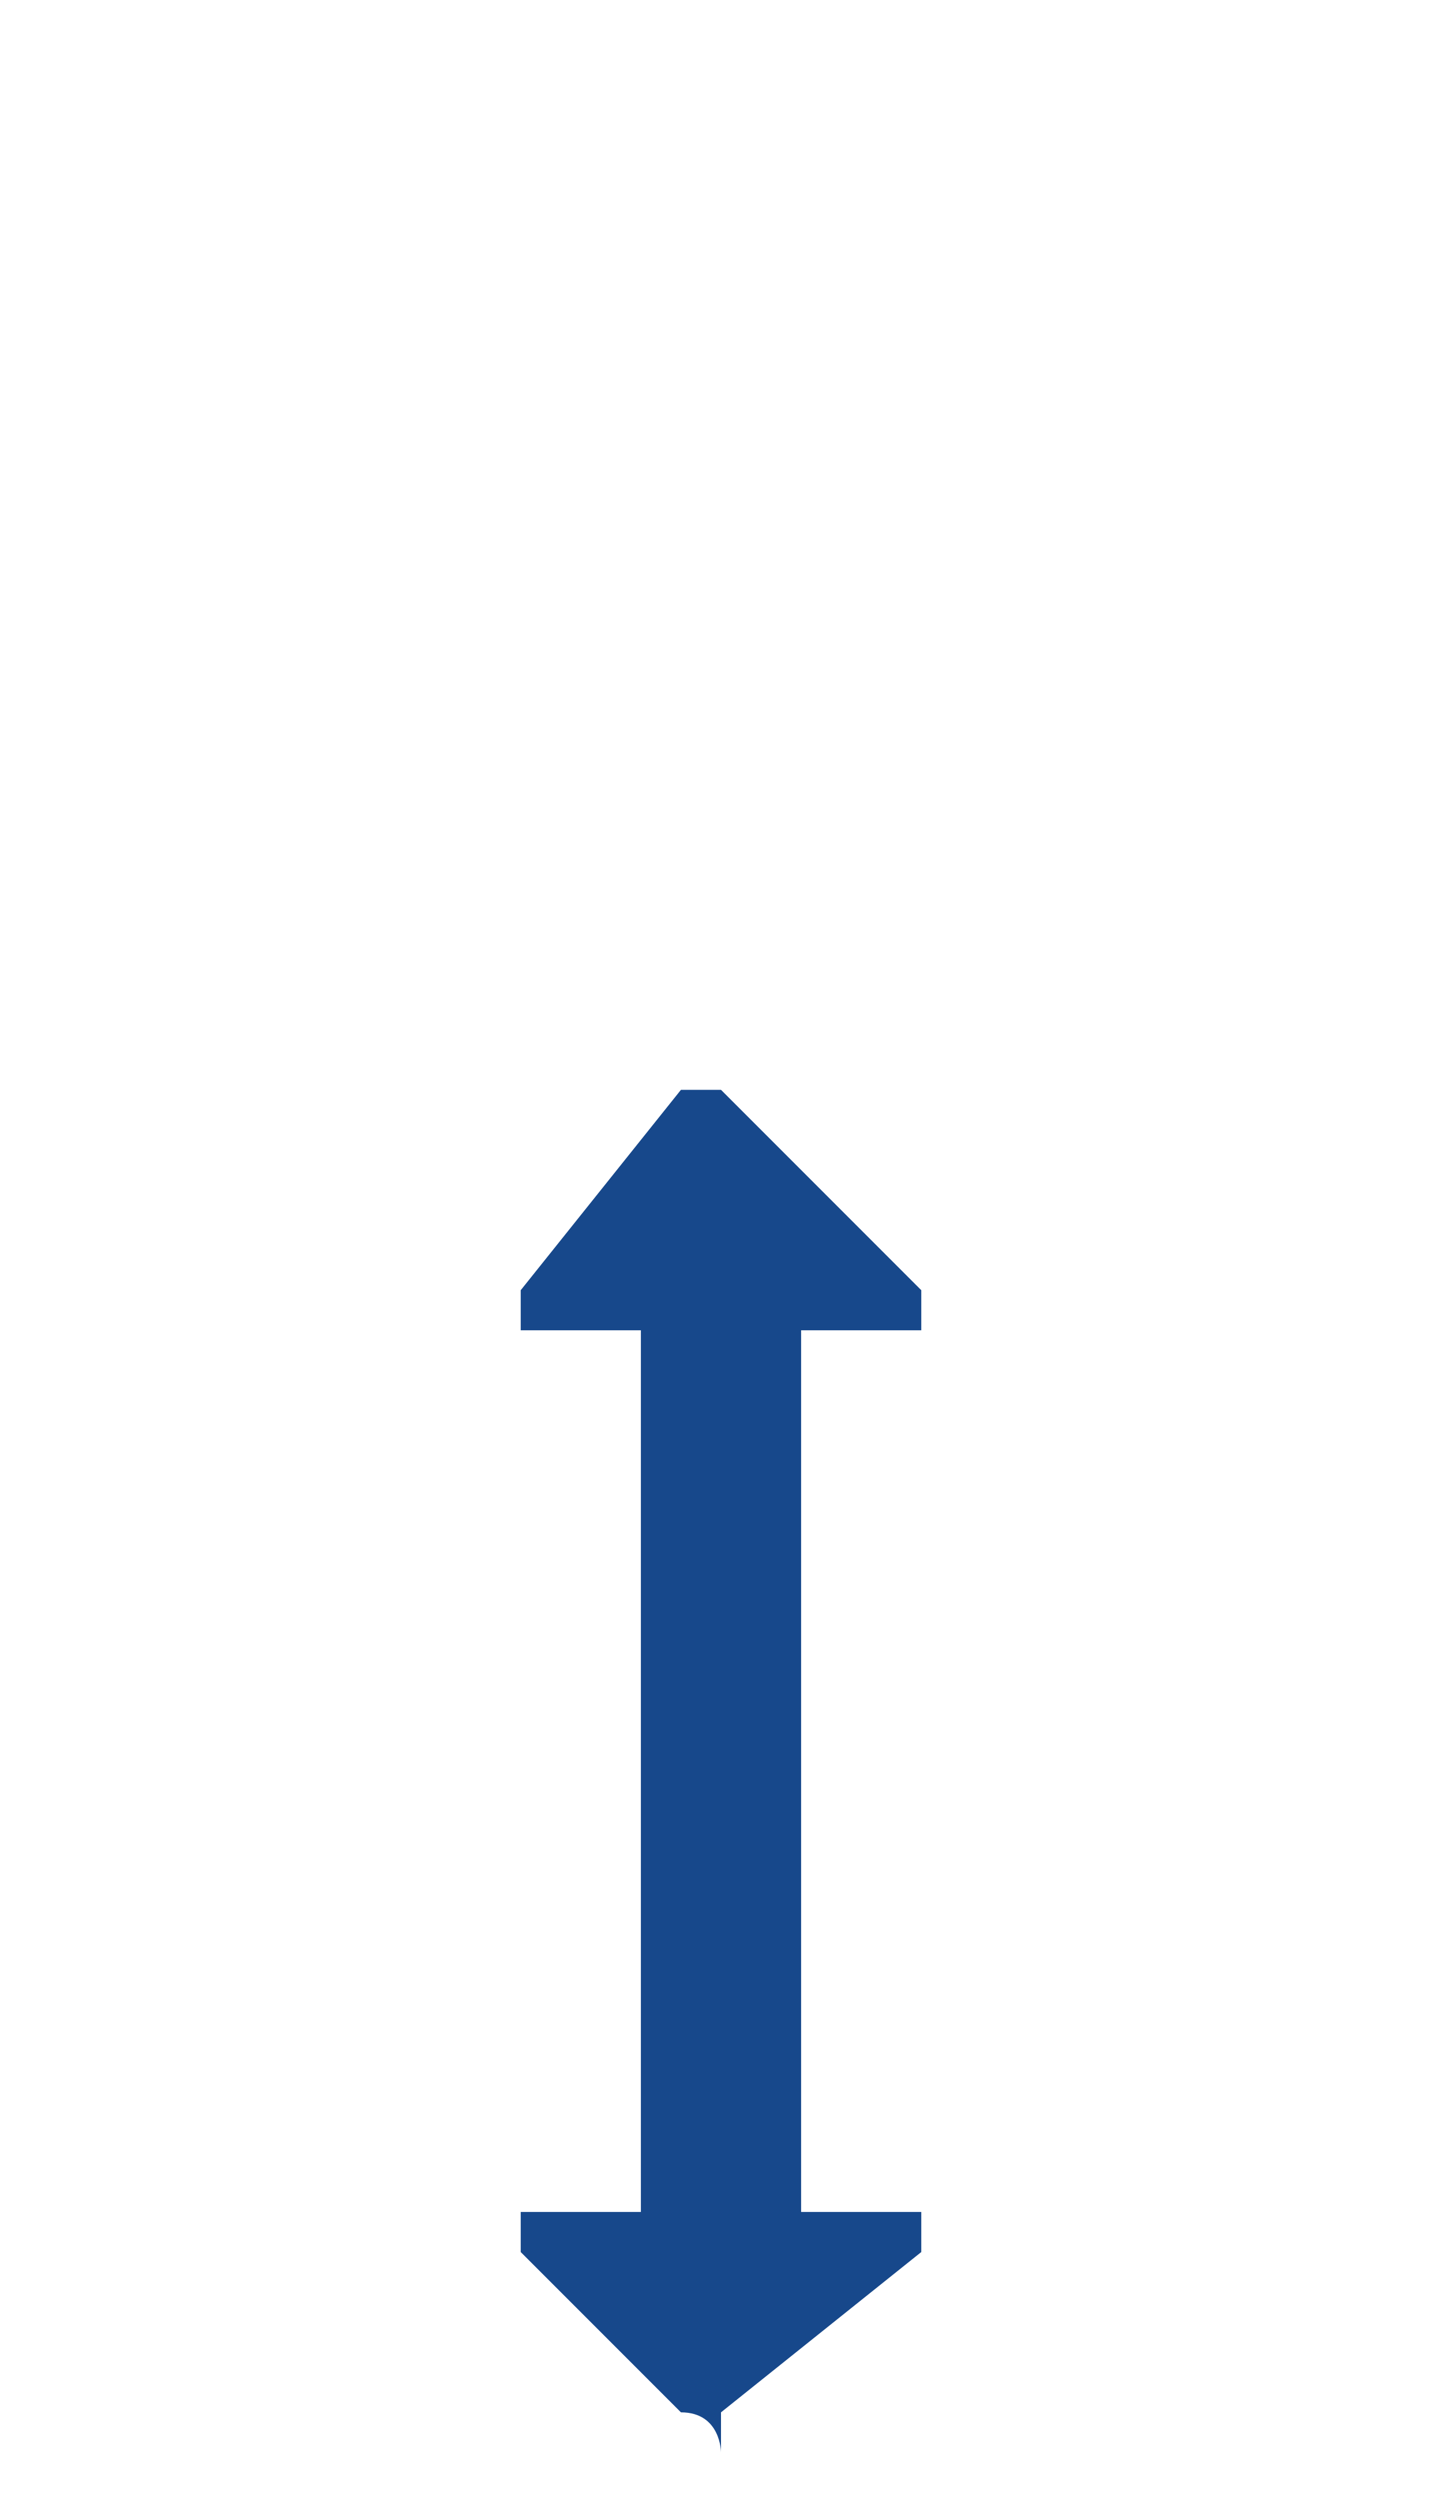 <?xml version="1.0" encoding="UTF-8"?>
<!DOCTYPE svg PUBLIC "-//W3C//DTD SVG 1.1//EN" "http://www.w3.org/Graphics/SVG/1.1/DTD/svg11.dtd">
<!-- Creator: CorelDRAW X7 -->
<svg xmlns="http://www.w3.org/2000/svg" xml:space="preserve" width="191px" height="331px" version="1.1" style="shape-rendering:geometricPrecision; text-rendering:geometricPrecision; image-rendering:optimizeQuality; fill-rule:evenodd; clip-rule:evenodd"
viewBox="0 0 36 62"
 xmlns:xlink="http://www.w3.org/1999/xlink">
 <defs>
  <style type="text/css">
   <![CDATA[
    .fil1 {fill:none}
    .fil0 {fill:#17488B}
   ]]>
  </style>
 </defs>
 <g id="Layer_x0020_1">
  <path class="fil0" d="M16 35l0 17 0 0 0 3 -3 0c0,0 0,0 0,0 0,0 0,0 0,0 0,1 0,1 0,1l4 4c1,0 1,1 1,1 0,0 0,-1 0,-1l5 -4c0,0 0,0 0,-1 0,0 0,0 0,0 0,0 -1,0 -1,0l-2 0 0 -20 0 0 0 -2 2 0c0,0 1,0 1,0 0,0 0,-1 0,-1 0,0 0,0 0,0l-5 -5c0,0 0,0 0,0 0,0 0,0 -1,0l-4 5c0,0 0,0 0,0 0,0 0,1 0,1 0,0 0,0 0,0l3 0 0 2 0 0z"/>
  <rect class="fil1" transform="matrix(1.2332E-014 0.808 -0.466 2.13935E-014 35.563 -6.54498E-007)" width="76.375" height="76.375"/>
 </g>
</svg>
